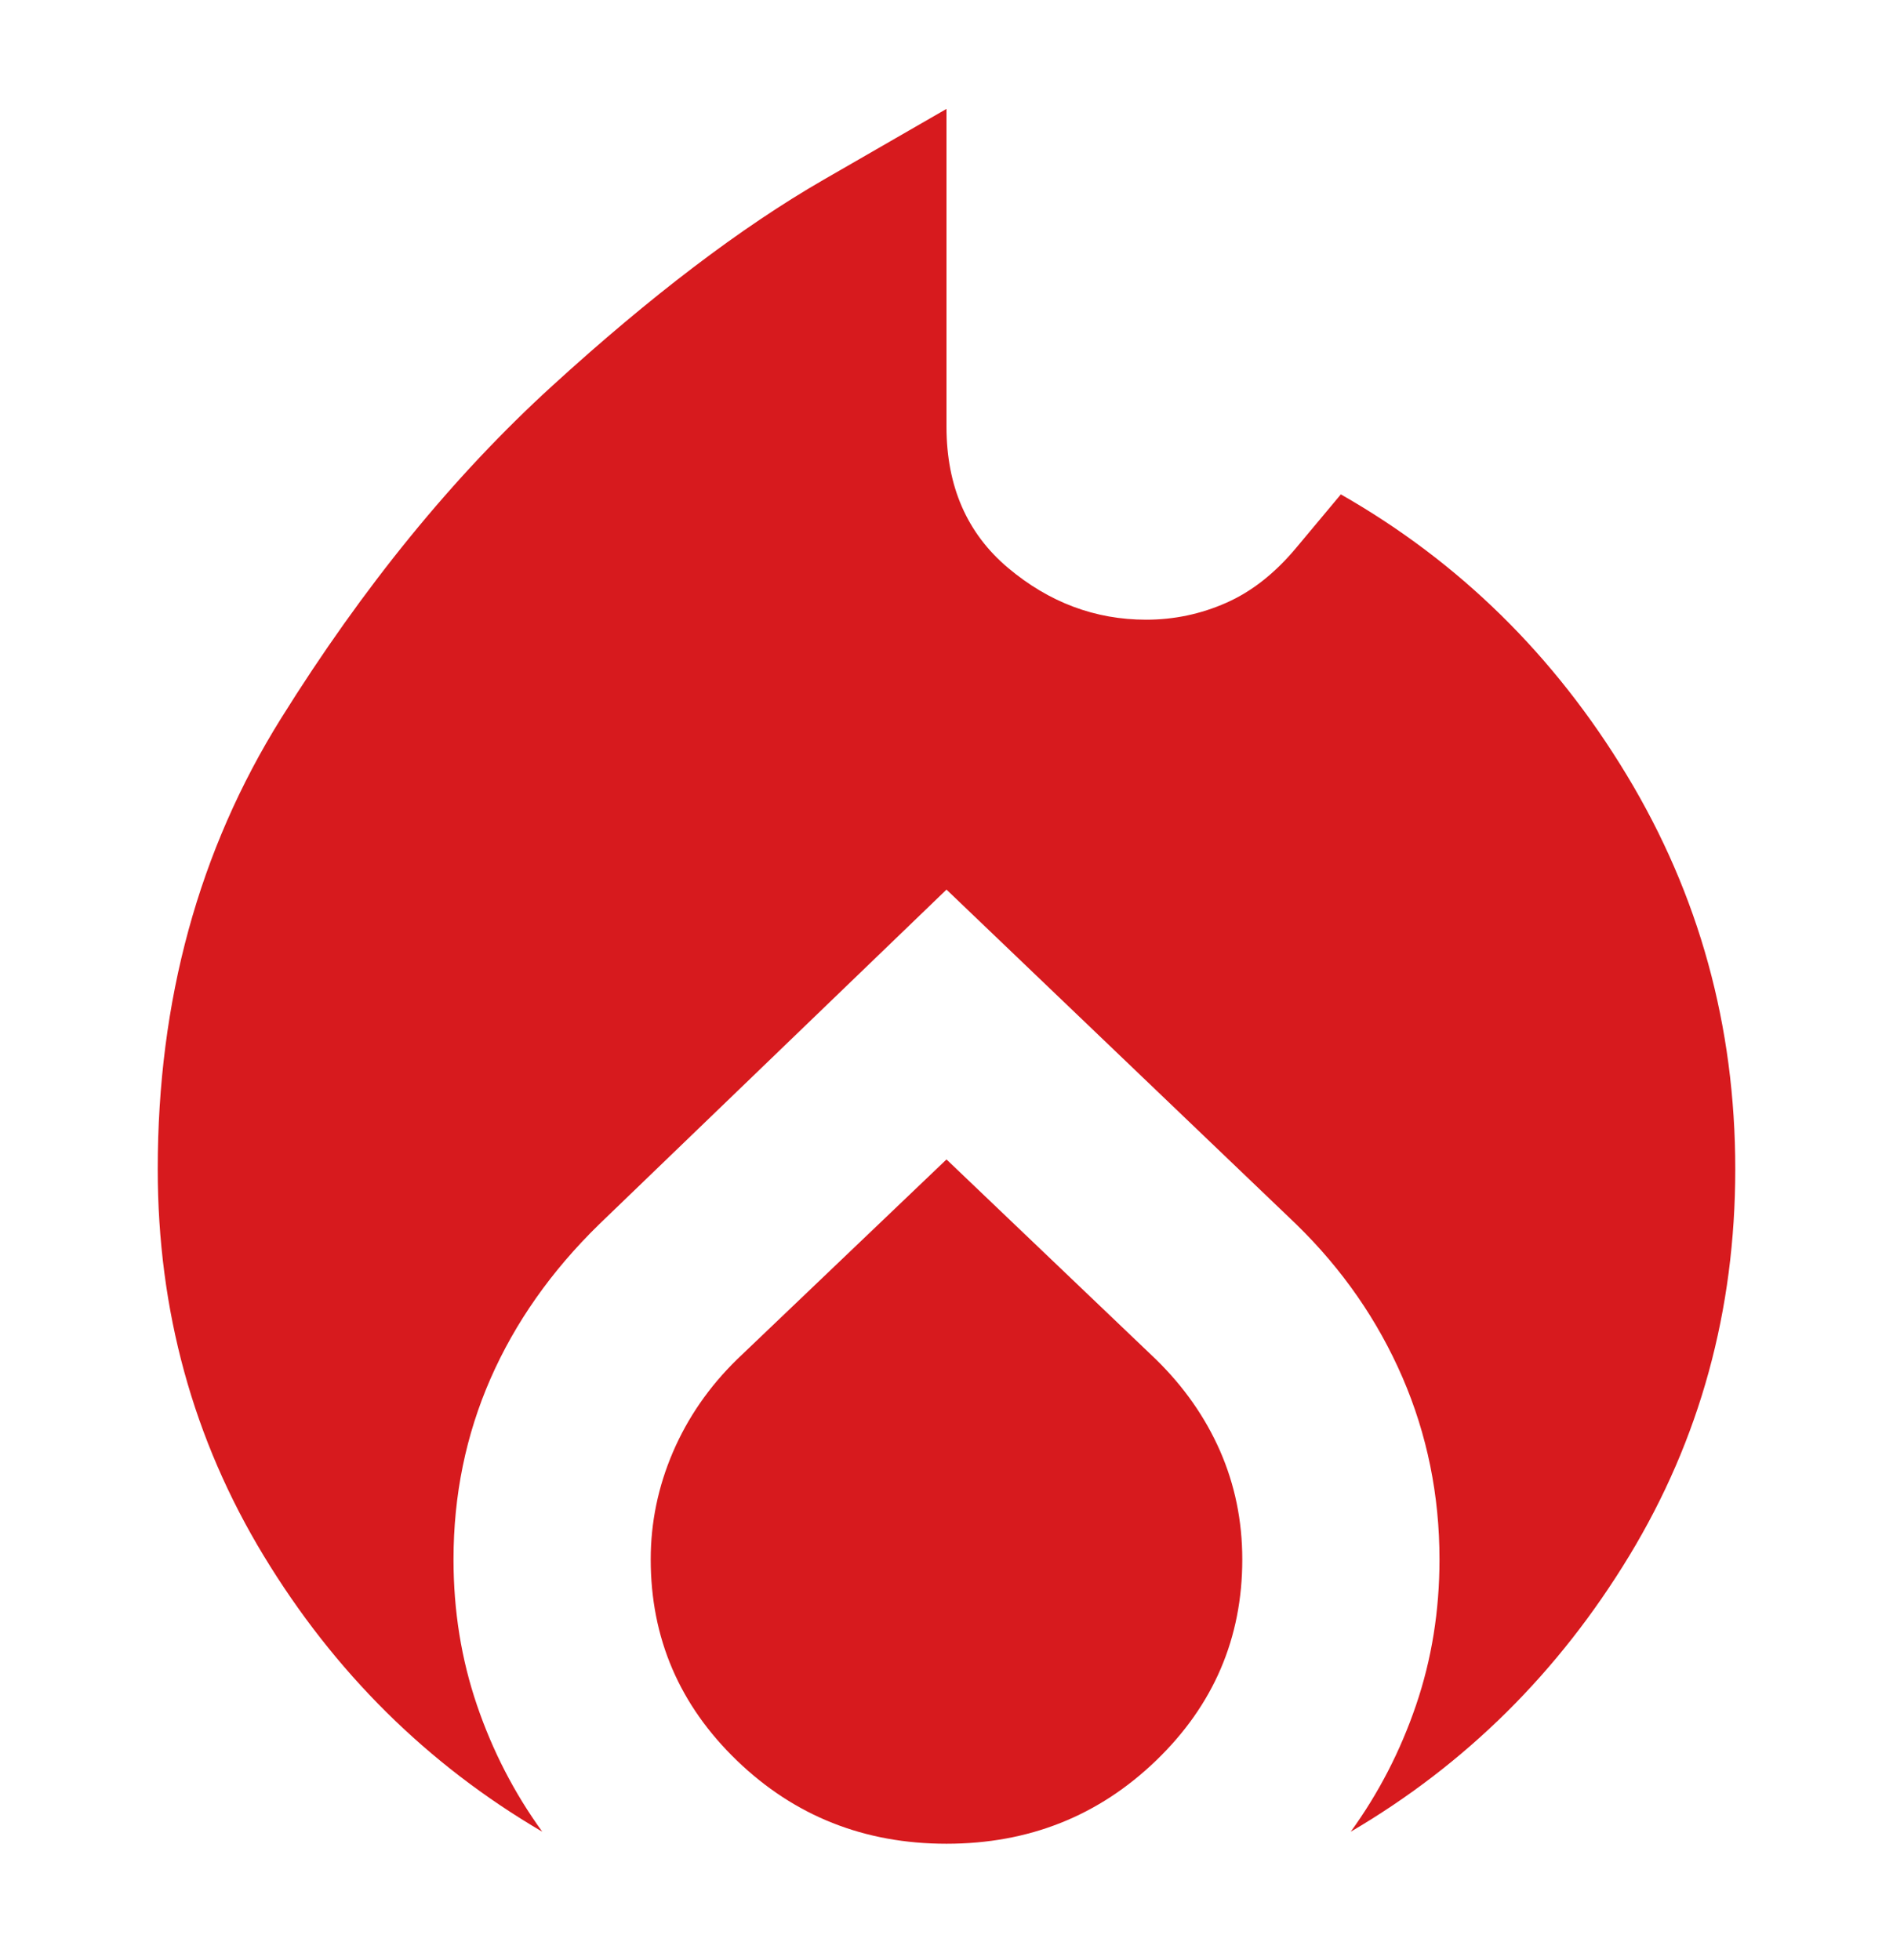 <svg xmlns="http://www.w3.org/2000/svg" width="28" height="29" viewBox="0 0 28 29" fill="none">
  <path
    d="M2.333 17.296C2.333 14.8 2.941 12.578 4.156 10.63C5.371 8.681 6.708 7.041 8.167 5.71C9.625 4.379 10.962 3.363 12.177 2.662L14 1.611V6.316C14 7.195 14.304 7.891 14.911 8.402C15.519 8.913 16.2 9.168 16.953 9.168C17.366 9.168 17.761 9.085 18.138 8.918C18.515 8.752 18.861 8.479 19.177 8.099L19.833 7.314C21.583 8.312 22.993 9.697 24.062 11.467C25.132 13.238 25.667 15.181 25.667 17.296C25.667 19.387 25.144 21.294 24.099 23.017C23.054 24.74 21.68 26.101 19.979 27.099C20.392 26.529 20.714 25.905 20.945 25.227C21.176 24.55 21.292 23.831 21.292 23.071C21.292 22.12 21.109 21.223 20.745 20.379C20.38 19.536 19.858 18.781 19.177 18.116L14 13.161L8.859 18.116C8.154 18.805 7.62 19.565 7.255 20.397C6.891 21.229 6.708 22.12 6.708 23.071C6.708 23.831 6.824 24.55 7.055 25.227C7.286 25.905 7.608 26.529 8.021 27.099C6.319 26.101 4.946 24.74 3.901 23.017C2.856 21.294 2.333 19.387 2.333 17.296ZM14 17.153L17.099 20.112C17.512 20.516 17.828 20.968 18.047 21.467C18.265 21.966 18.375 22.5 18.375 23.071C18.375 24.235 17.95 25.227 17.099 26.047C16.248 26.867 15.215 27.277 14 27.277C12.785 27.277 11.752 26.867 10.901 26.047C10.05 25.227 9.625 24.235 9.625 23.071C9.625 22.524 9.734 21.995 9.953 21.484C10.172 20.974 10.488 20.516 10.901 20.112L14 17.153Z"
    fill="#D71A1E"
  />
</svg>